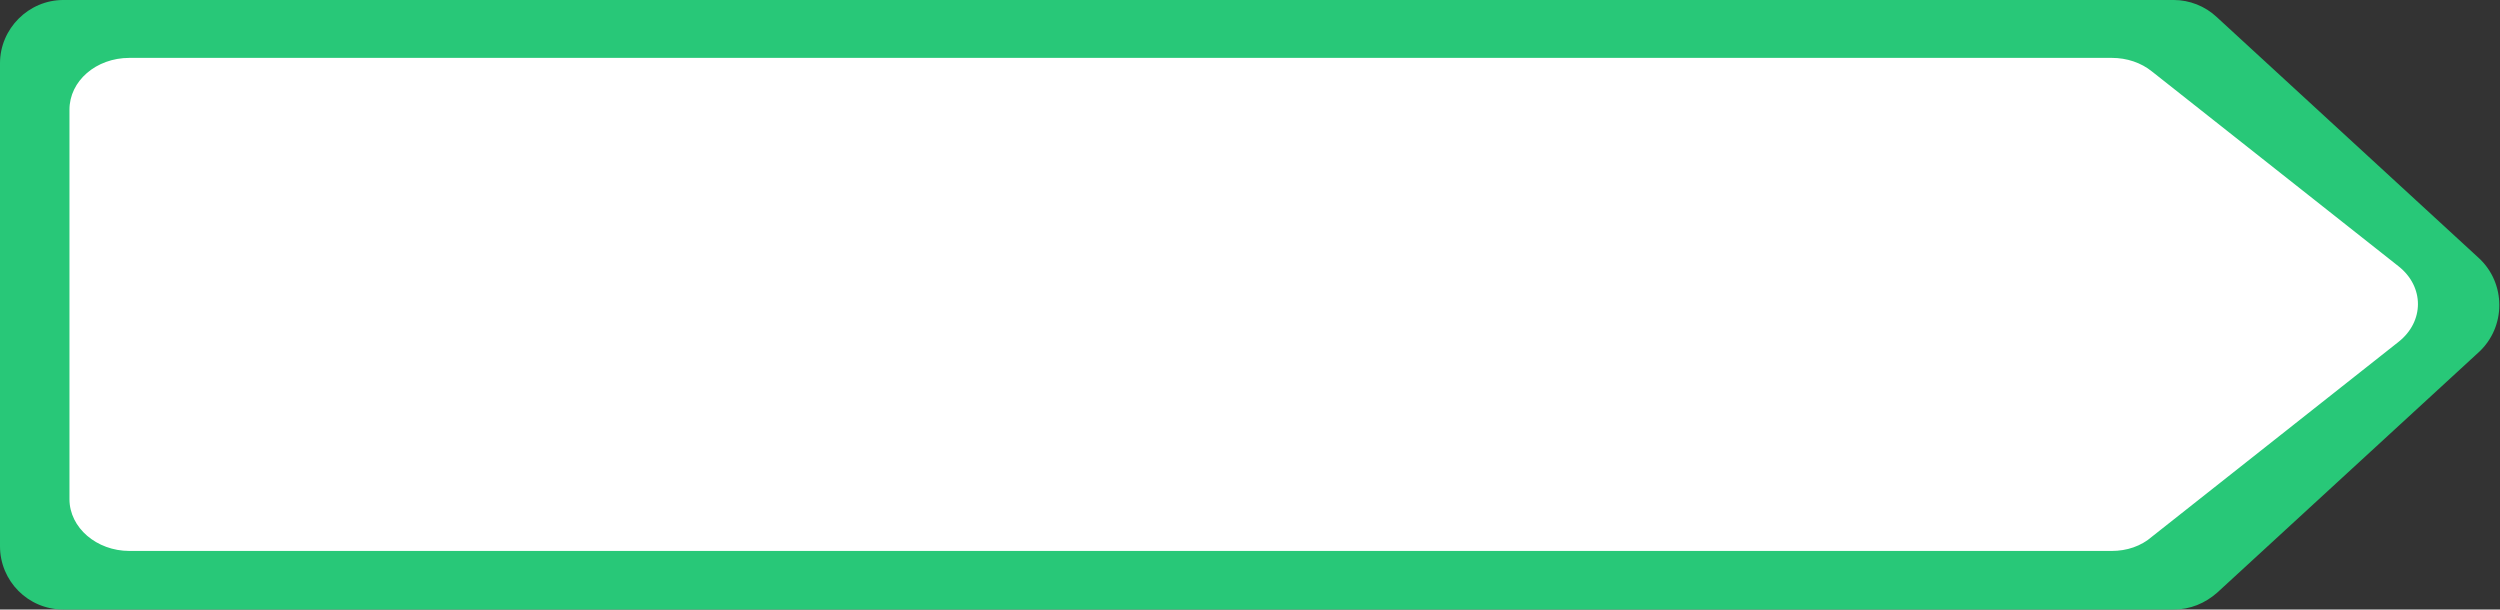 <?xml version="1.0" encoding="UTF-8" standalone="no"?><!-- Generator: Adobe Illustrator 23.0.3, SVG Export Plug-In . SVG Version: 6.00 Build 0)  --><svg xmlns="http://www.w3.org/2000/svg" enable-background="new 0 0 367.1 89.5" fill="#000000" id="Layer_1" version="1.1" viewBox="0 0 367.1 89.5" x="0px" xml:space="preserve" y="0px">
<rect x="0" y="0" width="367.1" height="89.5" fill="#333333" stroke="none"/>
<g>
	<g id="change1_1"><path d="m319.2 89.5h-309.9c-5.2 0-9.3-4.2-9.3-9.3v-70.9c0-5.1 4.2-9.3 9.3-9.3h309.9c2.3 0 4.6 0.9 6.3 2.5l38.5 35.4c4 3.7 4 10.1 0 13.8l-38.4 35.3c-1.8 1.6-4 2.5-6.4 2.5z" fill="#28c878"/></g>
	<g id="change2_1"><path d="m310.1 80.9h-291.1c-4.8 0-8.8-3.4-8.8-7.6v-57.2c0-4.2 3.9-7.6 8.8-7.6h291.1c2.2 0 4.3 0.7 5.9 2l36.2 28.6c3.8 3 3.8 8.1 0 11.1l-36.2 28.6c-1.6 1.4-3.7 2.1-5.9 2.1z" fill="#ffffff"/></g>
</g>
</svg>
